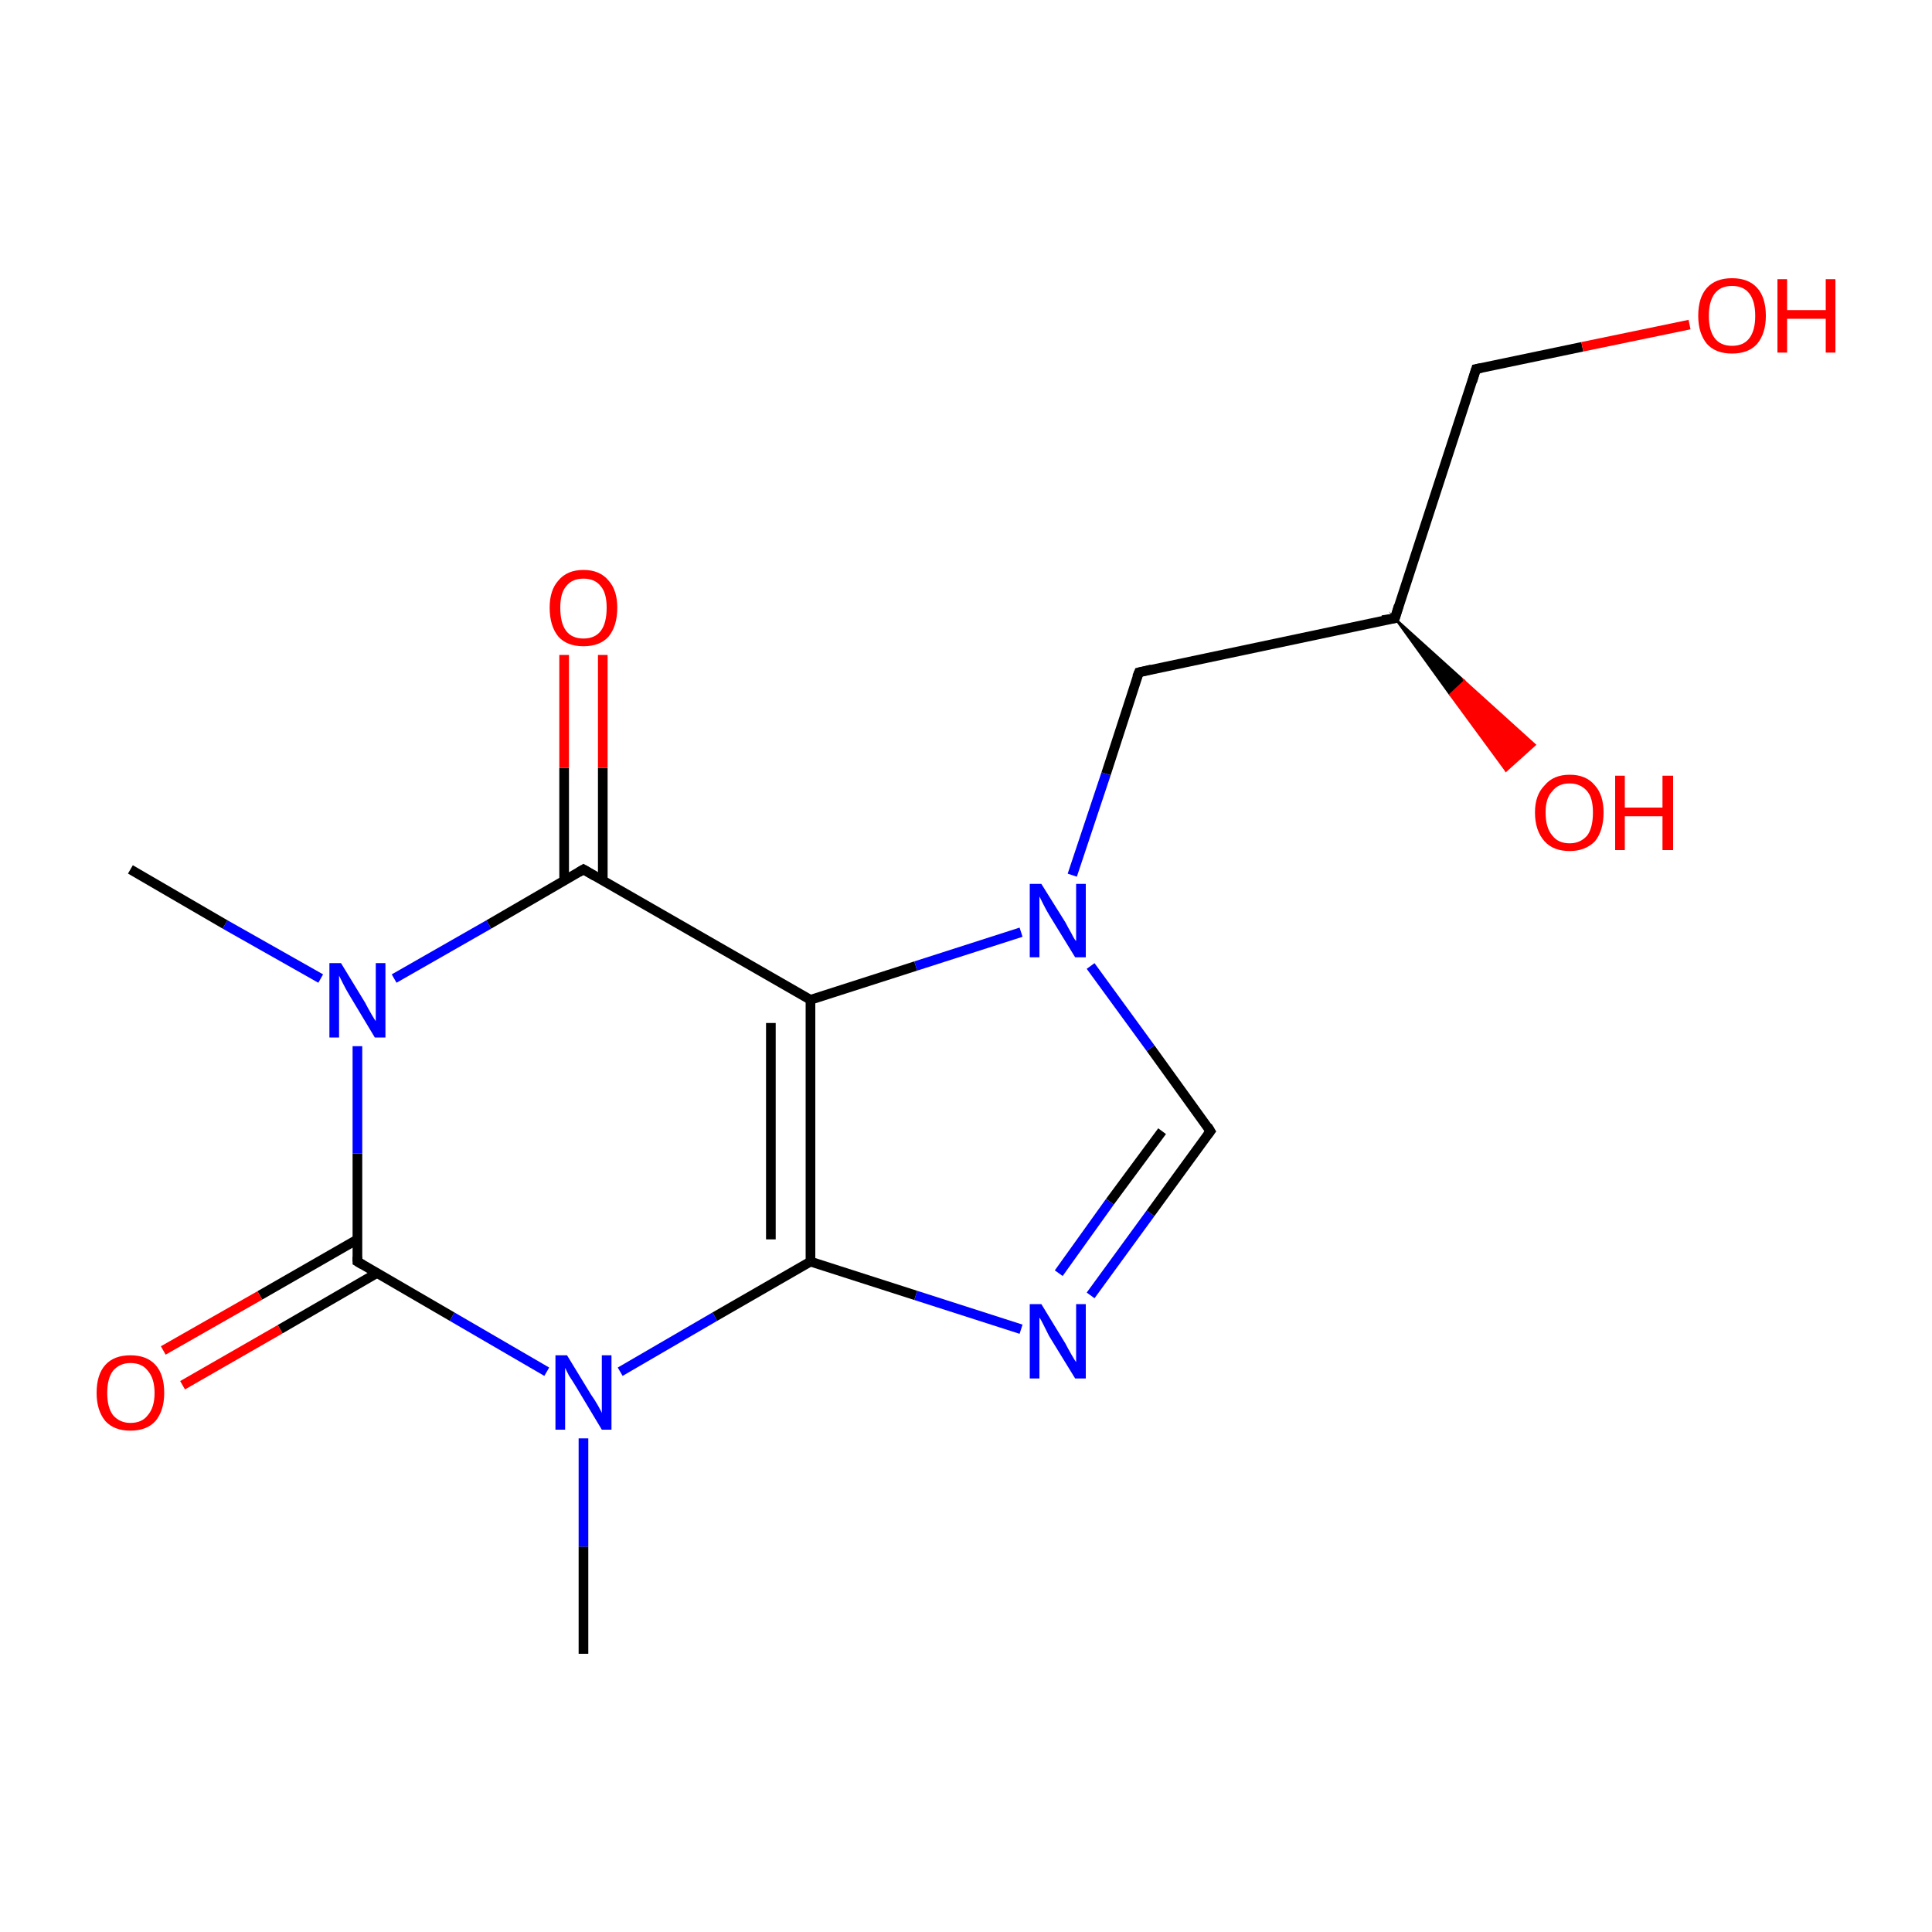 <?xml version='1.0' encoding='iso-8859-1'?>
<svg version='1.1' baseProfile='full'
              xmlns='http://www.w3.org/2000/svg'
                      xmlns:rdkit='http://www.rdkit.org/xml'
                      xmlns:xlink='http://www.w3.org/1999/xlink'
                  xml:space='preserve'
width='200px' height='200px' viewBox='0 0 200 200'>
<!-- END OF HEADER -->
<rect style='opacity:1.0;fill:#FFFFFF;stroke:none' width='200.0' height='200.0' x='0.0' y='0.0'> </rect>
<path class='bond-0 atom-0 atom-1' d='M 60.4,171.2 L 60.4,160.1' style='fill:none;fill-rule:evenodd;stroke:#000000;stroke-width:1.0px;stroke-linecap:butt;stroke-linejoin:miter;stroke-opacity:1' />
<path class='bond-0 atom-0 atom-1' d='M 60.4,160.1 L 60.4,148.9' style='fill:none;fill-rule:evenodd;stroke:#0000FF;stroke-width:1.0px;stroke-linecap:butt;stroke-linejoin:miter;stroke-opacity:1' />
<path class='bond-1 atom-1 atom-2' d='M 56.6,142.0 L 46.8,136.3' style='fill:none;fill-rule:evenodd;stroke:#0000FF;stroke-width:1.0px;stroke-linecap:butt;stroke-linejoin:miter;stroke-opacity:1' />
<path class='bond-1 atom-1 atom-2' d='M 46.8,136.3 L 37.0,130.6' style='fill:none;fill-rule:evenodd;stroke:#000000;stroke-width:1.0px;stroke-linecap:butt;stroke-linejoin:miter;stroke-opacity:1' />
<path class='bond-2 atom-1 atom-9' d='M 64.2,142.0 L 74.0,136.3' style='fill:none;fill-rule:evenodd;stroke:#0000FF;stroke-width:1.0px;stroke-linecap:butt;stroke-linejoin:miter;stroke-opacity:1' />
<path class='bond-2 atom-1 atom-9' d='M 74.0,136.3 L 83.9,130.6' style='fill:none;fill-rule:evenodd;stroke:#000000;stroke-width:1.0px;stroke-linecap:butt;stroke-linejoin:miter;stroke-opacity:1' />
<path class='bond-3 atom-2 atom-3' d='M 37.0,128.3 L 26.9,134.1' style='fill:none;fill-rule:evenodd;stroke:#000000;stroke-width:1.0px;stroke-linecap:butt;stroke-linejoin:miter;stroke-opacity:1' />
<path class='bond-3 atom-2 atom-3' d='M 26.9,134.1 L 16.9,139.8' style='fill:none;fill-rule:evenodd;stroke:#FF0000;stroke-width:1.0px;stroke-linecap:butt;stroke-linejoin:miter;stroke-opacity:1' />
<path class='bond-3 atom-2 atom-3' d='M 39.0,131.8 L 29.0,137.6' style='fill:none;fill-rule:evenodd;stroke:#000000;stroke-width:1.0px;stroke-linecap:butt;stroke-linejoin:miter;stroke-opacity:1' />
<path class='bond-3 atom-2 atom-3' d='M 29.0,137.6 L 18.9,143.4' style='fill:none;fill-rule:evenodd;stroke:#FF0000;stroke-width:1.0px;stroke-linecap:butt;stroke-linejoin:miter;stroke-opacity:1' />
<path class='bond-4 atom-2 atom-4' d='M 37.0,130.6 L 37.0,119.4' style='fill:none;fill-rule:evenodd;stroke:#000000;stroke-width:1.0px;stroke-linecap:butt;stroke-linejoin:miter;stroke-opacity:1' />
<path class='bond-4 atom-2 atom-4' d='M 37.0,119.4 L 37.0,108.3' style='fill:none;fill-rule:evenodd;stroke:#0000FF;stroke-width:1.0px;stroke-linecap:butt;stroke-linejoin:miter;stroke-opacity:1' />
<path class='bond-5 atom-4 atom-5' d='M 33.2,101.3 L 23.3,95.7' style='fill:none;fill-rule:evenodd;stroke:#0000FF;stroke-width:1.0px;stroke-linecap:butt;stroke-linejoin:miter;stroke-opacity:1' />
<path class='bond-5 atom-4 atom-5' d='M 23.3,95.7 L 13.5,90.0' style='fill:none;fill-rule:evenodd;stroke:#000000;stroke-width:1.0px;stroke-linecap:butt;stroke-linejoin:miter;stroke-opacity:1' />
<path class='bond-6 atom-4 atom-6' d='M 40.8,101.3 L 50.6,95.7' style='fill:none;fill-rule:evenodd;stroke:#0000FF;stroke-width:1.0px;stroke-linecap:butt;stroke-linejoin:miter;stroke-opacity:1' />
<path class='bond-6 atom-4 atom-6' d='M 50.6,95.7 L 60.4,90.0' style='fill:none;fill-rule:evenodd;stroke:#000000;stroke-width:1.0px;stroke-linecap:butt;stroke-linejoin:miter;stroke-opacity:1' />
<path class='bond-7 atom-6 atom-7' d='M 62.4,91.2 L 62.4,79.5' style='fill:none;fill-rule:evenodd;stroke:#000000;stroke-width:1.0px;stroke-linecap:butt;stroke-linejoin:miter;stroke-opacity:1' />
<path class='bond-7 atom-6 atom-7' d='M 62.4,79.5 L 62.4,67.8' style='fill:none;fill-rule:evenodd;stroke:#FF0000;stroke-width:1.0px;stroke-linecap:butt;stroke-linejoin:miter;stroke-opacity:1' />
<path class='bond-7 atom-6 atom-7' d='M 58.4,91.2 L 58.4,79.5' style='fill:none;fill-rule:evenodd;stroke:#000000;stroke-width:1.0px;stroke-linecap:butt;stroke-linejoin:miter;stroke-opacity:1' />
<path class='bond-7 atom-6 atom-7' d='M 58.4,79.5 L 58.4,67.8' style='fill:none;fill-rule:evenodd;stroke:#FF0000;stroke-width:1.0px;stroke-linecap:butt;stroke-linejoin:miter;stroke-opacity:1' />
<path class='bond-8 atom-6 atom-8' d='M 60.4,90.0 L 83.9,103.5' style='fill:none;fill-rule:evenodd;stroke:#000000;stroke-width:1.0px;stroke-linecap:butt;stroke-linejoin:miter;stroke-opacity:1' />
<path class='bond-9 atom-8 atom-9' d='M 83.9,103.5 L 83.9,130.6' style='fill:none;fill-rule:evenodd;stroke:#000000;stroke-width:1.0px;stroke-linecap:butt;stroke-linejoin:miter;stroke-opacity:1' />
<path class='bond-9 atom-8 atom-9' d='M 79.8,105.9 L 79.8,128.3' style='fill:none;fill-rule:evenodd;stroke:#000000;stroke-width:1.0px;stroke-linecap:butt;stroke-linejoin:miter;stroke-opacity:1' />
<path class='bond-10 atom-8 atom-12' d='M 83.9,103.5 L 94.8,100.0' style='fill:none;fill-rule:evenodd;stroke:#000000;stroke-width:1.0px;stroke-linecap:butt;stroke-linejoin:miter;stroke-opacity:1' />
<path class='bond-10 atom-8 atom-12' d='M 94.8,100.0 L 105.7,96.5' style='fill:none;fill-rule:evenodd;stroke:#0000FF;stroke-width:1.0px;stroke-linecap:butt;stroke-linejoin:miter;stroke-opacity:1' />
<path class='bond-11 atom-9 atom-10' d='M 83.9,130.6 L 94.8,134.1' style='fill:none;fill-rule:evenodd;stroke:#000000;stroke-width:1.0px;stroke-linecap:butt;stroke-linejoin:miter;stroke-opacity:1' />
<path class='bond-11 atom-9 atom-10' d='M 94.8,134.1 L 105.7,137.6' style='fill:none;fill-rule:evenodd;stroke:#0000FF;stroke-width:1.0px;stroke-linecap:butt;stroke-linejoin:miter;stroke-opacity:1' />
<path class='bond-12 atom-10 atom-11' d='M 112.9,134.1 L 119.1,125.6' style='fill:none;fill-rule:evenodd;stroke:#0000FF;stroke-width:1.0px;stroke-linecap:butt;stroke-linejoin:miter;stroke-opacity:1' />
<path class='bond-12 atom-10 atom-11' d='M 119.1,125.6 L 125.3,117.1' style='fill:none;fill-rule:evenodd;stroke:#000000;stroke-width:1.0px;stroke-linecap:butt;stroke-linejoin:miter;stroke-opacity:1' />
<path class='bond-12 atom-10 atom-11' d='M 109.6,131.8 L 114.9,124.4' style='fill:none;fill-rule:evenodd;stroke:#0000FF;stroke-width:1.0px;stroke-linecap:butt;stroke-linejoin:miter;stroke-opacity:1' />
<path class='bond-12 atom-10 atom-11' d='M 114.9,124.4 L 120.3,117.1' style='fill:none;fill-rule:evenodd;stroke:#000000;stroke-width:1.0px;stroke-linecap:butt;stroke-linejoin:miter;stroke-opacity:1' />
<path class='bond-13 atom-11 atom-12' d='M 125.3,117.1 L 119.1,108.5' style='fill:none;fill-rule:evenodd;stroke:#000000;stroke-width:1.0px;stroke-linecap:butt;stroke-linejoin:miter;stroke-opacity:1' />
<path class='bond-13 atom-11 atom-12' d='M 119.1,108.5 L 112.9,100.0' style='fill:none;fill-rule:evenodd;stroke:#0000FF;stroke-width:1.0px;stroke-linecap:butt;stroke-linejoin:miter;stroke-opacity:1' />
<path class='bond-14 atom-12 atom-13' d='M 111.0,90.6 L 114.5,80.1' style='fill:none;fill-rule:evenodd;stroke:#0000FF;stroke-width:1.0px;stroke-linecap:butt;stroke-linejoin:miter;stroke-opacity:1' />
<path class='bond-14 atom-12 atom-13' d='M 114.5,80.1 L 117.9,69.6' style='fill:none;fill-rule:evenodd;stroke:#000000;stroke-width:1.0px;stroke-linecap:butt;stroke-linejoin:miter;stroke-opacity:1' />
<path class='bond-15 atom-13 atom-14' d='M 117.9,69.6 L 144.4,64.0' style='fill:none;fill-rule:evenodd;stroke:#000000;stroke-width:1.0px;stroke-linecap:butt;stroke-linejoin:miter;stroke-opacity:1' />
<path class='bond-16 atom-14 atom-15' d='M 144.4,64.0 L 151.6,70.5 L 150.1,71.9 Z' style='fill:#000000;fill-rule:evenodd;fill-opacity:1;stroke:#000000;stroke-width:0.2px;stroke-linecap:butt;stroke-linejoin:miter;stroke-miterlimit:10;stroke-opacity:1;' />
<path class='bond-16 atom-14 atom-15' d='M 151.6,70.5 L 155.9,79.8 L 158.9,77.1 Z' style='fill:#FF0000;fill-rule:evenodd;fill-opacity:1;stroke:#FF0000;stroke-width:0.2px;stroke-linecap:butt;stroke-linejoin:miter;stroke-miterlimit:10;stroke-opacity:1;' />
<path class='bond-16 atom-14 atom-15' d='M 151.6,70.5 L 150.1,71.9 L 155.9,79.8 Z' style='fill:#FF0000;fill-rule:evenodd;fill-opacity:1;stroke:#FF0000;stroke-width:0.2px;stroke-linecap:butt;stroke-linejoin:miter;stroke-miterlimit:10;stroke-opacity:1;' />
<path class='bond-17 atom-14 atom-16' d='M 144.4,64.0 L 152.8,38.2' style='fill:none;fill-rule:evenodd;stroke:#000000;stroke-width:1.0px;stroke-linecap:butt;stroke-linejoin:miter;stroke-opacity:1' />
<path class='bond-18 atom-16 atom-17' d='M 152.8,38.2 L 163.8,35.9' style='fill:none;fill-rule:evenodd;stroke:#000000;stroke-width:1.0px;stroke-linecap:butt;stroke-linejoin:miter;stroke-opacity:1' />
<path class='bond-18 atom-16 atom-17' d='M 163.8,35.9 L 174.9,33.6' style='fill:none;fill-rule:evenodd;stroke:#FF0000;stroke-width:1.0px;stroke-linecap:butt;stroke-linejoin:miter;stroke-opacity:1' />
<path d='M 37.5,130.9 L 37.0,130.6 L 37.0,130.1' style='fill:none;stroke:#000000;stroke-width:1.0px;stroke-linecap:butt;stroke-linejoin:miter;stroke-miterlimit:10;stroke-opacity:1;' />
<path d='M 59.9,90.3 L 60.4,90.0 L 61.6,90.7' style='fill:none;stroke:#000000;stroke-width:1.0px;stroke-linecap:butt;stroke-linejoin:miter;stroke-miterlimit:10;stroke-opacity:1;' />
<path d='M 125.0,117.5 L 125.3,117.1 L 125.0,116.6' style='fill:none;stroke:#000000;stroke-width:1.0px;stroke-linecap:butt;stroke-linejoin:miter;stroke-miterlimit:10;stroke-opacity:1;' />
<path d='M 117.7,70.1 L 117.9,69.6 L 119.2,69.3' style='fill:none;stroke:#000000;stroke-width:1.0px;stroke-linecap:butt;stroke-linejoin:miter;stroke-miterlimit:10;stroke-opacity:1;' />
<path d='M 143.1,64.2 L 144.4,64.0 L 144.8,62.7' style='fill:none;stroke:#000000;stroke-width:1.0px;stroke-linecap:butt;stroke-linejoin:miter;stroke-miterlimit:10;stroke-opacity:1;' />
<path d='M 152.4,39.5 L 152.8,38.2 L 153.3,38.1' style='fill:none;stroke:#000000;stroke-width:1.0px;stroke-linecap:butt;stroke-linejoin:miter;stroke-miterlimit:10;stroke-opacity:1;' />
<path class='atom-1' d='M 58.7 140.3
L 61.2 144.4
Q 61.5 144.8, 61.9 145.5
Q 62.3 146.2, 62.3 146.3
L 62.3 140.3
L 63.3 140.3
L 63.3 148.0
L 62.3 148.0
L 59.6 143.5
Q 59.3 143.0, 58.9 142.4
Q 58.6 141.8, 58.5 141.6
L 58.5 148.0
L 57.5 148.0
L 57.5 140.3
L 58.7 140.3
' fill='#0000FF'/>
<path class='atom-3' d='M 10.0 144.2
Q 10.0 142.3, 10.9 141.3
Q 11.8 140.3, 13.5 140.3
Q 15.2 140.3, 16.1 141.3
Q 17.0 142.3, 17.0 144.2
Q 17.0 146.0, 16.1 147.1
Q 15.2 148.1, 13.5 148.1
Q 11.8 148.1, 10.9 147.1
Q 10.0 146.0, 10.0 144.2
M 13.5 147.3
Q 14.7 147.3, 15.3 146.5
Q 16.0 145.7, 16.0 144.2
Q 16.0 142.7, 15.3 141.9
Q 14.7 141.1, 13.5 141.1
Q 12.4 141.1, 11.7 141.9
Q 11.1 142.7, 11.1 144.2
Q 11.1 145.7, 11.7 146.5
Q 12.4 147.3, 13.5 147.3
' fill='#FF0000'/>
<path class='atom-4' d='M 35.3 99.7
L 37.8 103.8
Q 38.0 104.2, 38.4 104.9
Q 38.8 105.6, 38.9 105.7
L 38.9 99.7
L 39.9 99.7
L 39.9 107.4
L 38.8 107.4
L 36.1 102.9
Q 35.8 102.4, 35.5 101.8
Q 35.2 101.2, 35.1 101.0
L 35.1 107.4
L 34.1 107.4
L 34.1 99.7
L 35.3 99.7
' fill='#0000FF'/>
<path class='atom-7' d='M 56.9 62.9
Q 56.9 61.1, 57.8 60.1
Q 58.7 59.0, 60.4 59.0
Q 62.1 59.0, 63.0 60.1
Q 63.9 61.1, 63.9 62.9
Q 63.9 64.8, 63.0 65.9
Q 62.1 66.9, 60.4 66.9
Q 58.7 66.9, 57.8 65.9
Q 56.9 64.8, 56.9 62.9
M 60.4 66.1
Q 61.6 66.1, 62.2 65.3
Q 62.8 64.5, 62.8 62.9
Q 62.8 61.4, 62.2 60.7
Q 61.6 59.9, 60.4 59.9
Q 59.2 59.9, 58.6 60.7
Q 58.0 61.4, 58.0 62.9
Q 58.0 64.5, 58.6 65.3
Q 59.2 66.1, 60.4 66.1
' fill='#FF0000'/>
<path class='atom-10' d='M 107.8 135.0
L 110.3 139.1
Q 110.5 139.5, 110.9 140.2
Q 111.3 140.9, 111.4 141.0
L 111.4 135.0
L 112.4 135.0
L 112.4 142.7
L 111.3 142.7
L 108.6 138.3
Q 108.3 137.7, 108.0 137.1
Q 107.7 136.5, 107.6 136.4
L 107.6 142.7
L 106.6 142.7
L 106.6 135.0
L 107.8 135.0
' fill='#0000FF'/>
<path class='atom-12' d='M 107.8 91.5
L 110.3 95.5
Q 110.5 95.9, 110.9 96.6
Q 111.3 97.4, 111.4 97.4
L 111.4 91.5
L 112.4 91.5
L 112.4 99.1
L 111.3 99.1
L 108.6 94.7
Q 108.3 94.2, 108.0 93.6
Q 107.7 93.0, 107.6 92.8
L 107.6 99.1
L 106.6 99.1
L 106.6 91.5
L 107.8 91.5
' fill='#0000FF'/>
<path class='atom-15' d='M 158.9 84.1
Q 158.9 82.3, 159.9 81.3
Q 160.8 80.2, 162.5 80.2
Q 164.2 80.2, 165.1 81.3
Q 166.0 82.3, 166.0 84.1
Q 166.0 86.0, 165.1 87.1
Q 164.1 88.1, 162.5 88.1
Q 160.8 88.1, 159.9 87.1
Q 158.9 86.0, 158.9 84.1
M 162.5 87.3
Q 163.6 87.3, 164.3 86.5
Q 164.9 85.7, 164.9 84.1
Q 164.9 82.6, 164.3 81.9
Q 163.6 81.1, 162.5 81.1
Q 161.3 81.1, 160.7 81.9
Q 160.0 82.6, 160.0 84.1
Q 160.0 85.7, 160.7 86.5
Q 161.3 87.3, 162.5 87.3
' fill='#FF0000'/>
<path class='atom-15' d='M 167.2 80.3
L 168.2 80.3
L 168.2 83.6
L 172.1 83.6
L 172.1 80.3
L 173.2 80.3
L 173.2 88.0
L 172.1 88.0
L 172.1 84.5
L 168.2 84.5
L 168.2 88.0
L 167.2 88.0
L 167.2 80.3
' fill='#FF0000'/>
<path class='atom-17' d='M 175.8 32.7
Q 175.8 30.8, 176.7 29.8
Q 177.6 28.8, 179.3 28.8
Q 181.0 28.8, 181.9 29.8
Q 182.8 30.8, 182.8 32.7
Q 182.8 34.5, 181.9 35.6
Q 181.0 36.6, 179.3 36.6
Q 177.6 36.6, 176.7 35.6
Q 175.8 34.5, 175.8 32.7
M 179.3 35.8
Q 180.5 35.8, 181.1 35.0
Q 181.7 34.2, 181.7 32.7
Q 181.7 31.2, 181.1 30.4
Q 180.5 29.6, 179.3 29.6
Q 178.1 29.6, 177.5 30.4
Q 176.9 31.2, 176.9 32.7
Q 176.9 34.2, 177.5 35.0
Q 178.1 35.8, 179.3 35.8
' fill='#FF0000'/>
<path class='atom-17' d='M 184.0 28.9
L 185.0 28.9
L 185.0 32.1
L 189.0 32.1
L 189.0 28.9
L 190.0 28.9
L 190.0 36.5
L 189.0 36.5
L 189.0 33.0
L 185.0 33.0
L 185.0 36.5
L 184.0 36.5
L 184.0 28.9
' fill='#FF0000'/>
</svg>
